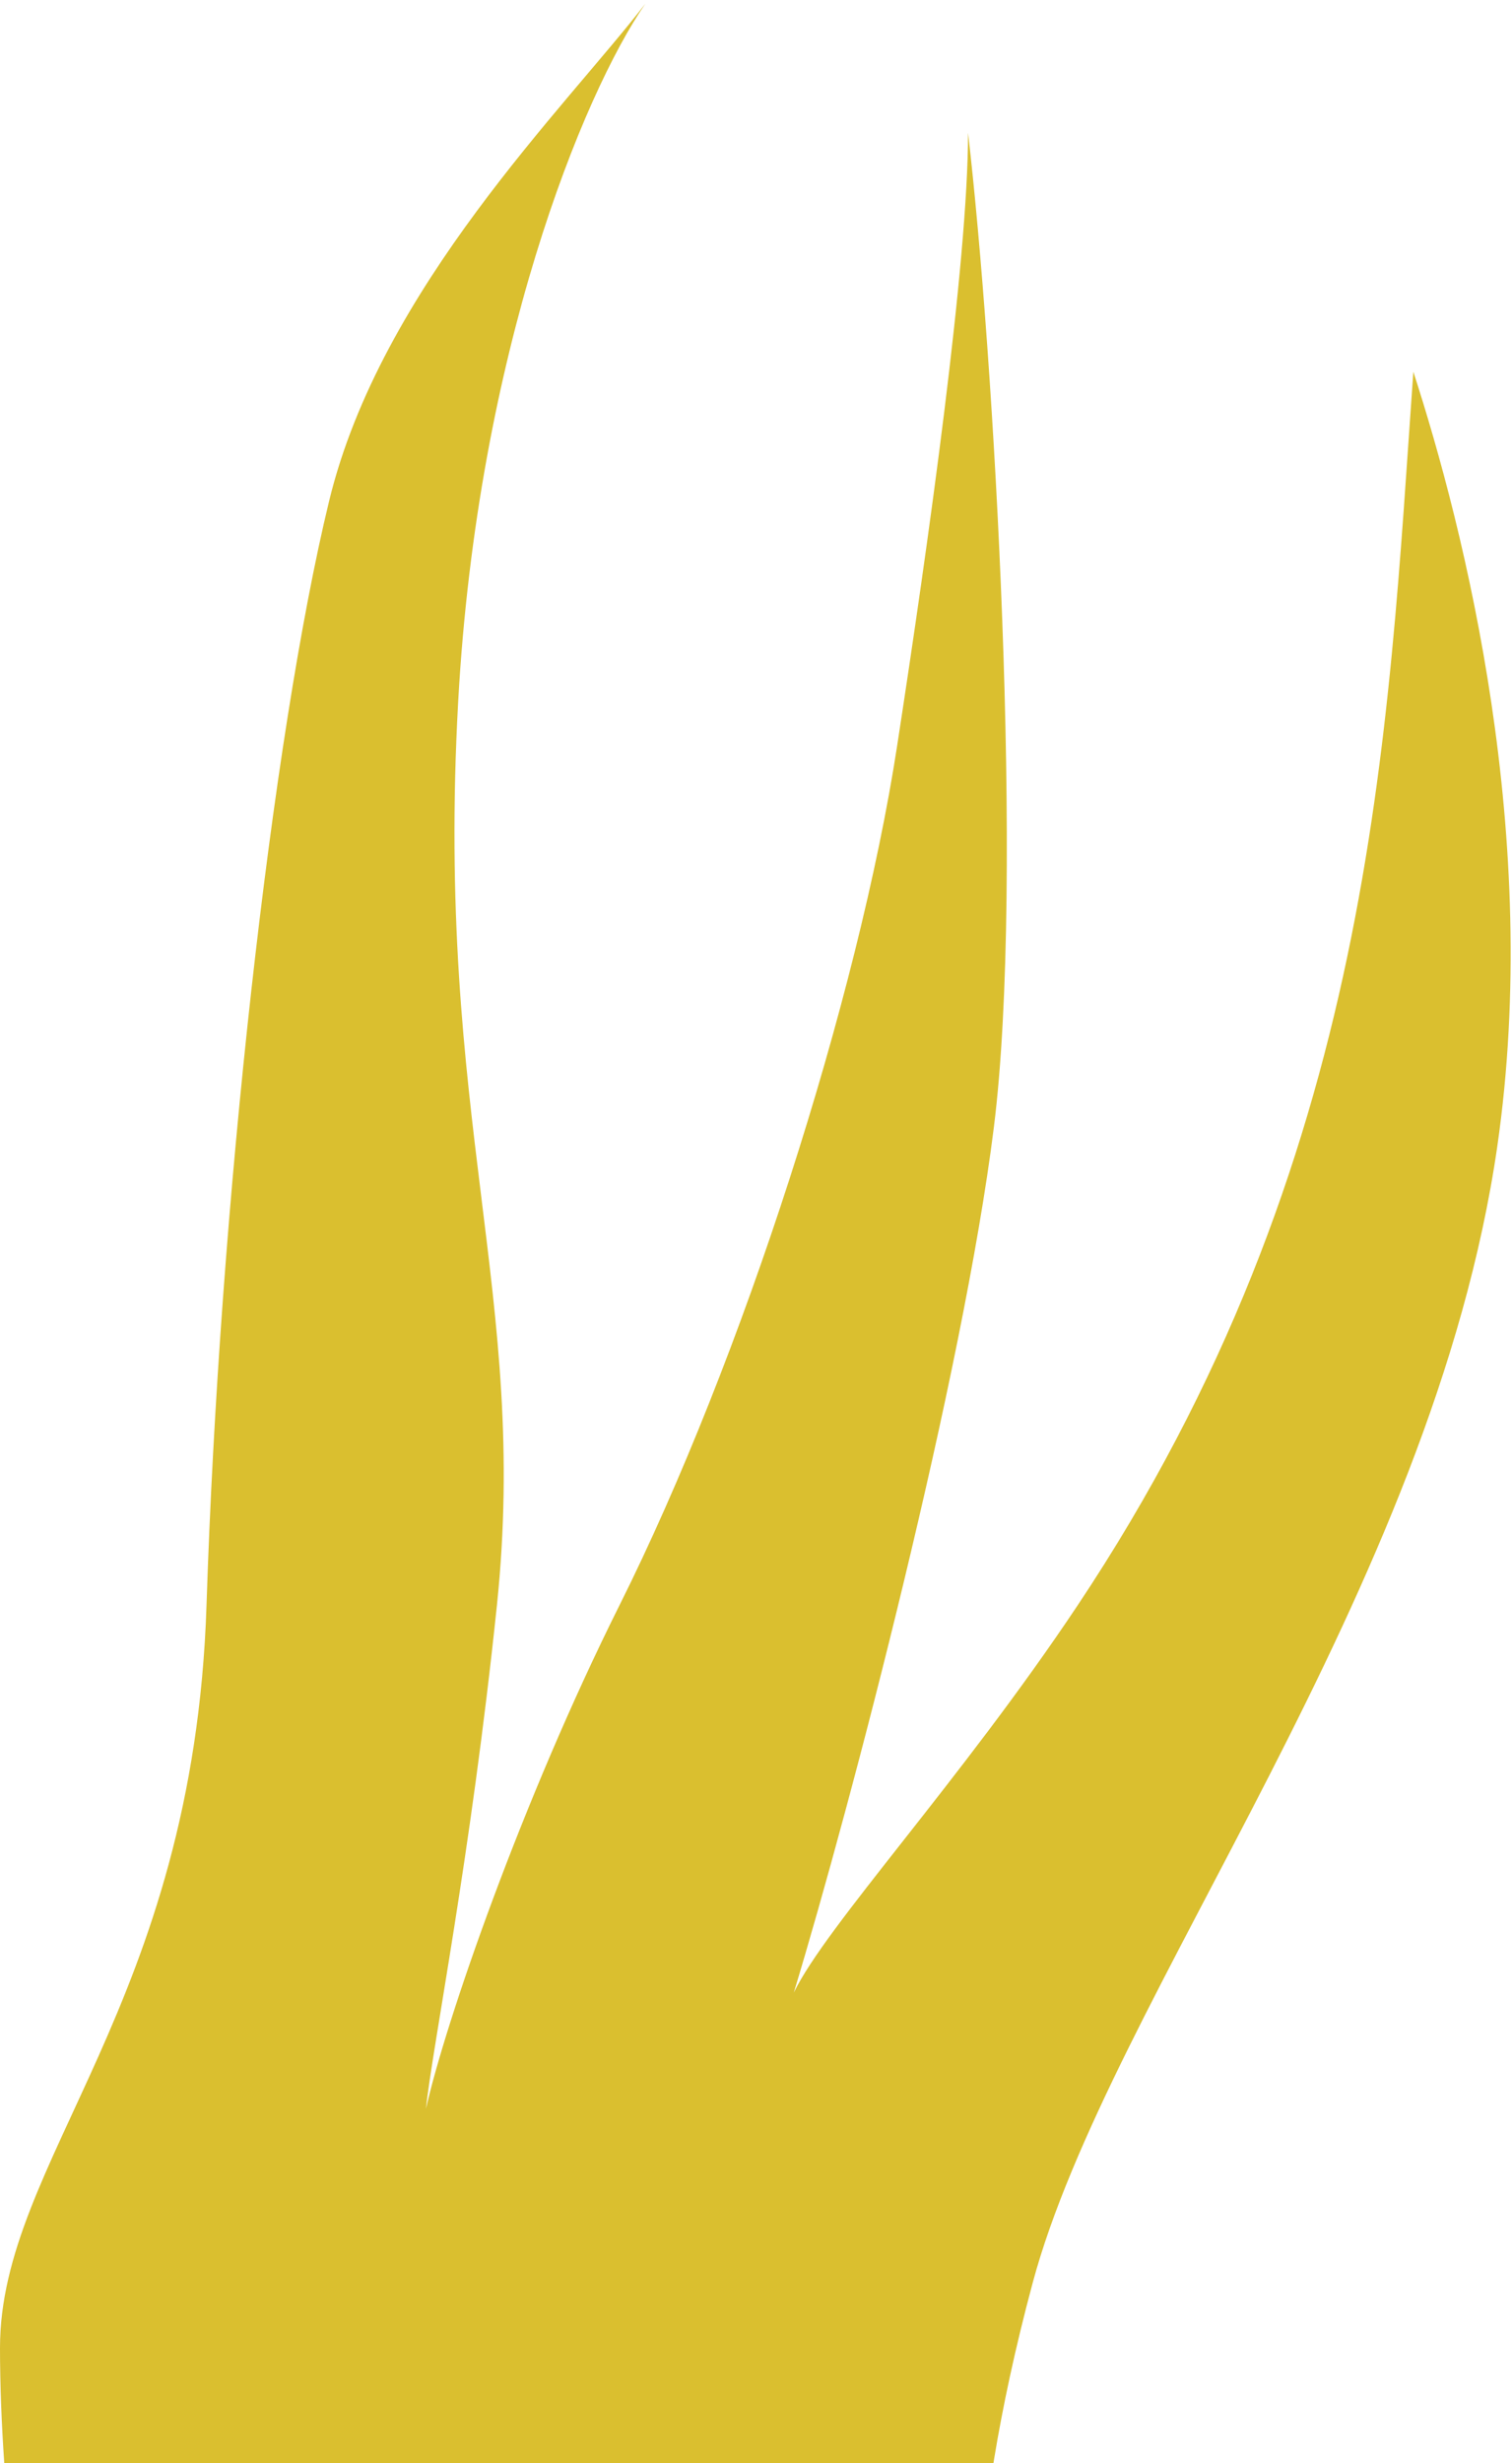 <?xml version="1.0" encoding="UTF-8"?> <svg xmlns="http://www.w3.org/2000/svg" width="164" height="267" viewBox="0 0 164 267" fill="none"> <path d="M0 254.5C0 270.74 2.8 289.733 4.2 297.2H105.7C106.167 291.133 104.3 276.2 112 247.5C120.261 216.71 155.4 172.6 162.4 124.3C167.245 90.868 158.9 57.567 153.3 40.3C150.5 79.5 149.1 125.7 116.9 174C104.16 193.11 89.6 208.767 86.1 216C92.4 195.233 104.44 149.08 107.8 122.2C111.16 95.32 107.8 38.433 105 14.4C105 28.4 100.66 59.06 97.3 80.9C93.1 108.2 80.5 147.4 67.2 174C56.56 195.28 48.3 219.267 46.2 228.6C46.9 221.833 51.019 201.654 53.9 174C57.4 140.4 47.175 121.451 49.7 76C51.8 38.2 63.233 10.2 70 0.4C61.367 11.6 41.3 31.2 35.7 54.3C29.492 79.908 23.8 130.6 22.4 174C21 217.4 0 234.2 0 254.5Z" fill="#DABF2F"></path> </svg> 